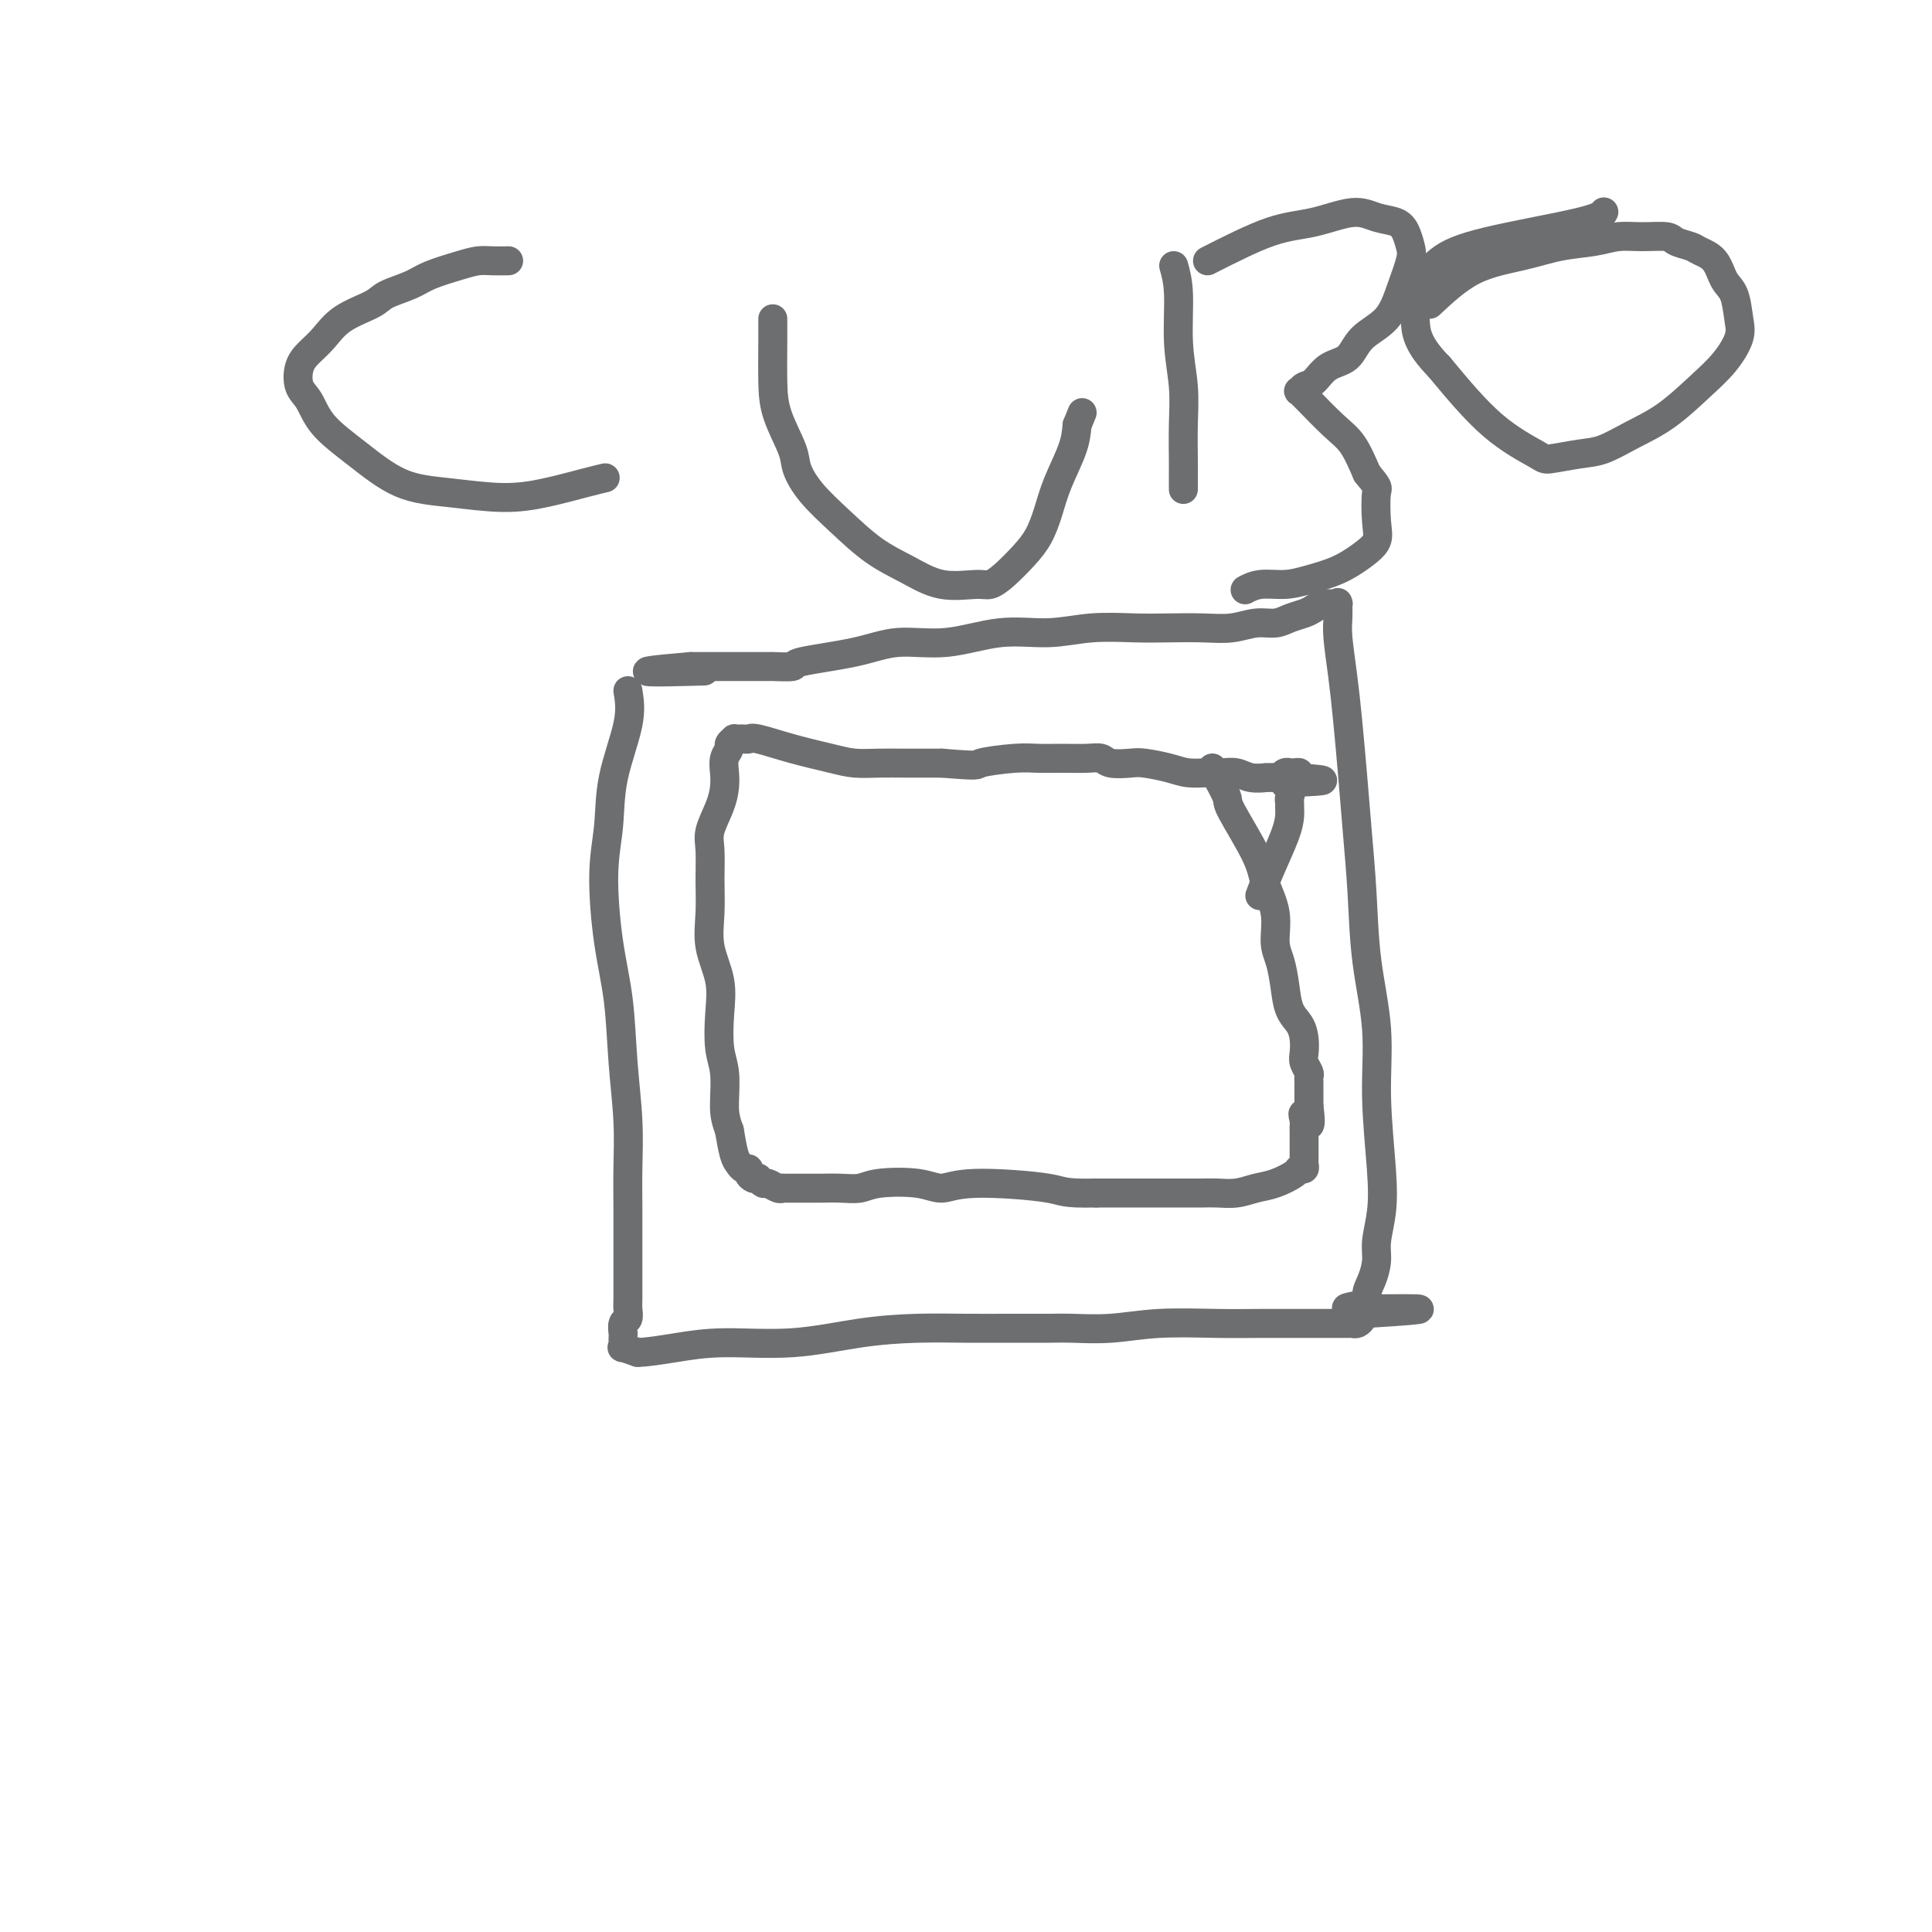 <svg viewBox='0 0 400 400' version='1.1' xmlns='http://www.w3.org/2000/svg' xmlns:xlink='http://www.w3.org/1999/xlink'><g fill='none' stroke='#6D6E70' stroke-width='6' stroke-linecap='round' stroke-linejoin='round'><path d='M130,143c0.319,1.960 0.637,3.920 0,7c-0.637,3.080 -2.231,7.279 -3,11c-0.769,3.721 -0.715,6.962 -1,10c-0.285,3.038 -0.910,5.873 -1,10c-0.090,4.127 0.354,9.546 1,14c0.646,4.454 1.494,7.941 2,12c0.506,4.059 0.672,8.689 1,13c0.328,4.311 0.820,8.304 1,12c0.180,3.696 0.048,7.095 0,10c-0.048,2.905 -0.013,5.316 0,8c0.013,2.684 0.005,5.640 0,8c-0.005,2.360 -0.005,4.122 0,6c0.005,1.878 0.015,3.870 0,5c-0.015,1.130 -0.057,1.398 0,2c0.057,0.602 0.211,1.537 0,2c-0.211,0.463 -0.789,0.452 -1,1c-0.211,0.548 -0.056,1.653 0,2c0.056,0.347 0.013,-0.066 0,0c-0.013,0.066 0.005,0.609 0,1c-0.005,0.391 -0.032,0.631 0,1c0.032,0.369 0.124,0.869 0,1c-0.124,0.131 -0.464,-0.105 0,0c0.464,0.105 1.732,0.553 3,1'/><path d='M132,280c1.847,-0.004 4.966,-0.512 8,-1c3.034,-0.488 5.985,-0.954 10,-1c4.015,-0.046 9.095,0.327 14,0c4.905,-0.327 9.635,-1.356 14,-2c4.365,-0.644 8.366,-0.905 12,-1c3.634,-0.095 6.902,-0.024 10,0c3.098,0.024 6.027,0.003 9,0c2.973,-0.003 5.990,0.013 8,0c2.010,-0.013 3.013,-0.056 5,0c1.987,0.056 4.957,0.211 8,0c3.043,-0.211 6.158,-0.789 10,-1c3.842,-0.211 8.409,-0.057 12,0c3.591,0.057 6.205,0.015 9,0c2.795,-0.015 5.771,-0.004 8,0c2.229,0.004 3.712,0.001 5,0c1.288,-0.001 2.383,-0.001 3,0c0.617,0.001 0.757,0.001 1,0c0.243,-0.001 0.591,-0.003 1,0c0.409,0.003 0.880,0.012 1,0c0.120,-0.012 -0.112,-0.044 0,0c0.112,0.044 0.569,0.166 1,0c0.431,-0.166 0.838,-0.619 1,-1c0.162,-0.381 0.081,-0.691 0,-1'/><path d='M282,272c23.218,-1.427 6.264,-0.993 0,-1c-6.264,-0.007 -1.837,-0.453 0,-1c1.837,-0.547 1.084,-1.193 1,-2c-0.084,-0.807 0.500,-1.775 1,-3c0.500,-1.225 0.914,-2.706 1,-4c0.086,-1.294 -0.157,-2.402 0,-4c0.157,-1.598 0.715,-3.688 1,-6c0.285,-2.312 0.298,-4.847 0,-9c-0.298,-4.153 -0.906,-9.926 -1,-15c-0.094,-5.074 0.326,-9.451 0,-14c-0.326,-4.549 -1.397,-9.270 -2,-14c-0.603,-4.730 -0.739,-9.469 -1,-14c-0.261,-4.531 -0.648,-8.855 -1,-13c-0.352,-4.145 -0.669,-8.110 -1,-12c-0.331,-3.890 -0.677,-7.705 -1,-11c-0.323,-3.295 -0.622,-6.070 -1,-9c-0.378,-2.930 -0.833,-6.015 -1,-8c-0.167,-1.985 -0.044,-2.872 0,-4c0.044,-1.128 0.009,-2.498 0,-3c-0.009,-0.502 0.009,-0.134 0,0c-0.009,0.134 -0.044,0.036 0,0c0.044,-0.036 0.166,-0.010 0,0c-0.166,0.010 -0.622,0.003 -1,0c-0.378,-0.003 -0.680,-0.001 -1,0c-0.320,0.001 -0.660,0.000 -1,0'/><path d='M274,125c-0.835,0.177 -1.422,0.621 -2,1c-0.578,0.379 -1.146,0.694 -2,1c-0.854,0.306 -1.993,0.604 -3,1c-1.007,0.396 -1.881,0.891 -3,1c-1.119,0.109 -2.483,-0.167 -4,0c-1.517,0.167 -3.186,0.776 -5,1c-1.814,0.224 -3.773,0.064 -6,0c-2.227,-0.064 -4.723,-0.033 -7,0c-2.277,0.033 -4.334,0.069 -7,0c-2.666,-0.069 -5.940,-0.244 -9,0c-3.060,0.244 -5.907,0.908 -9,1c-3.093,0.092 -6.431,-0.389 -10,0c-3.569,0.389 -7.369,1.649 -11,2c-3.631,0.351 -7.094,-0.207 -10,0c-2.906,0.207 -5.256,1.180 -9,2c-3.744,0.820 -8.881,1.488 -11,2c-2.119,0.512 -1.221,0.869 -2,1c-0.779,0.131 -3.235,0.035 -4,0c-0.765,-0.035 0.160,-0.009 0,0c-0.160,0.009 -1.405,0.003 -2,0c-0.595,-0.003 -0.540,-0.001 -1,0c-0.460,0.001 -1.436,0.000 -2,0c-0.564,-0.000 -0.717,-0.000 -1,0c-0.283,0.000 -0.695,0.000 -1,0c-0.305,-0.000 -0.501,-0.000 -1,0c-0.499,0.000 -1.299,0.000 -2,0c-0.701,-0.000 -1.301,-0.000 -2,0c-0.699,0.000 -1.497,0.000 -2,0c-0.503,-0.000 -0.712,-0.000 -1,0c-0.288,0.000 -0.654,0.000 -1,0c-0.346,-0.000 -0.673,-0.000 -1,0'/><path d='M143,138c-17.422,1.467 -4.978,1.133 0,1c4.978,-0.133 2.489,-0.067 0,0'/><path d='M251,159c0.189,0.421 0.378,0.841 1,2c0.622,1.159 1.677,3.056 2,4c0.323,0.944 -0.086,0.934 1,3c1.086,2.066 3.667,6.207 5,9c1.333,2.793 1.418,4.237 2,6c0.582,1.763 1.661,3.844 2,6c0.339,2.156 -0.060,4.387 0,6c0.060,1.613 0.580,2.609 1,4c0.420,1.391 0.740,3.177 1,5c0.260,1.823 0.461,3.681 1,5c0.539,1.319 1.416,2.097 2,3c0.584,0.903 0.874,1.929 1,3c0.126,1.071 0.086,2.186 0,3c-0.086,0.814 -0.219,1.328 0,2c0.219,0.672 0.791,1.504 1,2c0.209,0.496 0.056,0.657 0,1c-0.056,0.343 -0.015,0.866 0,1c0.015,0.134 0.004,-0.123 0,0c-0.004,0.123 -0.001,0.624 0,1c0.001,0.376 0.000,0.626 0,1c-0.000,0.374 -0.000,0.874 0,1c0.000,0.126 0.000,-0.120 0,0c-0.000,0.120 -0.000,0.606 0,1c0.000,0.394 0.000,0.697 0,1'/><path d='M271,229c0.856,6.593 -0.503,3.075 -1,2c-0.497,-1.075 -0.133,0.294 0,1c0.133,0.706 0.036,0.749 0,1c-0.036,0.251 -0.010,0.711 0,1c0.010,0.289 0.003,0.407 0,1c-0.003,0.593 -0.001,1.661 0,2c0.001,0.339 0.000,-0.050 0,0c-0.000,0.050 -0.000,0.538 0,1c0.000,0.462 0.001,0.898 0,1c-0.001,0.102 -0.004,-0.131 0,0c0.004,0.131 0.015,0.625 0,1c-0.015,0.375 -0.054,0.629 0,1c0.054,0.371 0.202,0.859 0,1c-0.202,0.141 -0.756,-0.063 -1,0c-0.244,0.063 -0.180,0.395 -1,1c-0.820,0.605 -2.526,1.483 -4,2c-1.474,0.517 -2.718,0.675 -4,1c-1.282,0.325 -2.602,0.819 -4,1c-1.398,0.181 -2.875,0.048 -4,0c-1.125,-0.048 -1.900,-0.013 -3,0c-1.100,0.013 -2.527,0.003 -5,0c-2.473,-0.003 -5.992,-0.001 -9,0c-3.008,0.001 -5.504,0.000 -8,0'/><path d='M227,247c-7.179,0.164 -6.626,-0.426 -10,-1c-3.374,-0.574 -10.674,-1.131 -15,-1c-4.326,0.131 -5.679,0.949 -7,1c-1.321,0.051 -2.611,-0.666 -5,-1c-2.389,-0.334 -5.875,-0.286 -8,0c-2.125,0.286 -2.887,0.809 -4,1c-1.113,0.191 -2.578,0.051 -4,0c-1.422,-0.051 -2.802,-0.014 -4,0c-1.198,0.014 -2.215,0.003 -3,0c-0.785,-0.003 -1.337,0.000 -2,0c-0.663,-0.000 -1.438,-0.004 -2,0c-0.562,0.004 -0.910,0.016 -1,0c-0.090,-0.016 0.077,-0.061 0,0c-0.077,0.061 -0.398,0.226 -1,0c-0.602,-0.226 -1.484,-0.845 -2,-1c-0.516,-0.155 -0.664,0.152 -1,0c-0.336,-0.152 -0.860,-0.763 -1,-1c-0.140,-0.237 0.103,-0.101 0,0c-0.103,0.101 -0.552,0.168 -1,0c-0.448,-0.168 -0.893,-0.571 -1,-1c-0.107,-0.429 0.126,-0.886 0,-1c-0.126,-0.114 -0.611,0.114 -1,0c-0.389,-0.114 -0.682,-0.569 -1,-1c-0.318,-0.431 -0.662,-0.837 -1,-2c-0.338,-1.163 -0.669,-3.081 -1,-5'/><path d='M151,234c-1.016,-2.599 -1.055,-4.097 -1,-6c0.055,-1.903 0.203,-4.212 0,-6c-0.203,-1.788 -0.758,-3.056 -1,-5c-0.242,-1.944 -0.170,-4.563 0,-7c0.170,-2.437 0.438,-4.693 0,-7c-0.438,-2.307 -1.583,-4.664 -2,-7c-0.417,-2.336 -0.105,-4.652 0,-7c0.105,-2.348 0.004,-4.729 0,-7c-0.004,-2.271 0.090,-4.431 0,-6c-0.090,-1.569 -0.365,-2.545 0,-4c0.365,-1.455 1.370,-3.388 2,-5c0.630,-1.612 0.886,-2.904 1,-4c0.114,-1.096 0.087,-1.996 0,-3c-0.087,-1.004 -0.234,-2.111 0,-3c0.234,-0.889 0.850,-1.559 1,-2c0.150,-0.441 -0.167,-0.654 0,-1c0.167,-0.346 0.818,-0.824 1,-1c0.182,-0.176 -0.107,-0.049 0,0c0.107,0.049 0.608,0.019 1,0c0.392,-0.019 0.674,-0.027 1,0c0.326,0.027 0.697,0.088 1,0c0.303,-0.088 0.536,-0.325 2,0c1.464,0.325 4.157,1.211 7,2c2.843,0.789 5.837,1.479 8,2c2.163,0.521 3.494,0.872 5,1c1.506,0.128 3.187,0.034 5,0c1.813,-0.034 3.757,-0.009 5,0c1.243,0.009 1.784,0.003 3,0c1.216,-0.003 3.108,-0.001 5,0'/><path d='M195,158c8.258,0.680 6.905,0.379 8,0c1.095,-0.379 4.640,-0.834 7,-1c2.360,-0.166 3.536,-0.041 5,0c1.464,0.041 3.214,-0.003 5,0c1.786,0.003 3.606,0.053 5,0c1.394,-0.053 2.361,-0.207 3,0c0.639,0.207 0.950,0.777 2,1c1.050,0.223 2.840,0.098 4,0c1.160,-0.098 1.689,-0.170 3,0c1.311,0.170 3.404,0.580 5,1c1.596,0.420 2.695,0.848 4,1c1.305,0.152 2.817,0.027 4,0c1.183,-0.027 2.038,0.046 3,0c0.962,-0.046 2.030,-0.209 3,0c0.970,0.209 1.843,0.789 3,1c1.157,0.211 2.600,0.053 3,0c0.400,-0.053 -0.243,-0.000 0,0c0.243,0.000 1.371,-0.053 2,0c0.629,0.053 0.760,0.210 1,0c0.240,-0.210 0.591,-0.789 1,-1c0.409,-0.211 0.878,-0.054 1,0c0.122,0.054 -0.101,0.004 0,0c0.101,-0.004 0.527,0.037 1,0c0.473,-0.037 0.992,-0.154 1,0c0.008,0.154 -0.496,0.577 -1,1'/><path d='M268,161c11.354,0.659 3.238,0.806 0,1c-3.238,0.194 -1.599,0.435 -1,1c0.599,0.565 0.159,1.453 0,2c-0.159,0.547 -0.038,0.753 0,1c0.038,0.247 -0.008,0.536 0,1c0.008,0.464 0.068,1.102 0,2c-0.068,0.898 -0.266,2.055 -1,4c-0.734,1.945 -2.005,4.677 -3,7c-0.995,2.323 -1.713,4.235 -2,5c-0.287,0.765 -0.144,0.382 0,0'/><path d='M105,54c0.270,-0.005 0.540,-0.009 0,0c-0.540,0.009 -1.888,0.033 -3,0c-1.112,-0.033 -1.986,-0.122 -3,0c-1.014,0.122 -2.169,0.455 -4,1c-1.831,0.545 -4.338,1.303 -6,2c-1.662,0.697 -2.478,1.334 -4,2c-1.522,0.666 -3.748,1.361 -5,2c-1.252,0.639 -1.530,1.223 -3,2c-1.470,0.777 -4.133,1.748 -6,3c-1.867,1.252 -2.939,2.784 -4,4c-1.061,1.216 -2.110,2.116 -3,3c-0.890,0.884 -1.620,1.753 -2,3c-0.380,1.247 -0.409,2.873 0,4c0.409,1.127 1.255,1.755 2,3c0.745,1.245 1.389,3.109 3,5c1.611,1.891 4.188,3.811 7,6c2.812,2.189 5.858,4.647 9,6c3.142,1.353 6.380,1.602 10,2c3.620,0.398 7.622,0.944 11,1c3.378,0.056 6.132,-0.377 9,-1c2.868,-0.623 5.849,-1.437 8,-2c2.151,-0.563 3.472,-0.875 4,-1c0.528,-0.125 0.264,-0.062 0,0'/><path d='M296,63c2.866,-2.674 5.732,-5.347 9,-7c3.268,-1.653 6.939,-2.285 10,-3c3.061,-0.715 5.514,-1.513 8,-2c2.486,-0.487 5.007,-0.663 7,-1c1.993,-0.337 3.458,-0.833 5,-1c1.542,-0.167 3.160,-0.004 5,0c1.840,0.004 3.900,-0.153 5,0c1.100,0.153 1.239,0.614 2,1c0.761,0.386 2.144,0.695 3,1c0.856,0.305 1.185,0.605 2,1c0.815,0.395 2.115,0.884 3,2c0.885,1.116 1.354,2.861 2,4c0.646,1.139 1.470,1.674 2,3c0.530,1.326 0.766,3.443 1,5c0.234,1.557 0.466,2.555 0,4c-0.466,1.445 -1.629,3.336 -3,5c-1.371,1.664 -2.951,3.100 -5,5c-2.049,1.900 -4.567,4.264 -7,6c-2.433,1.736 -4.782,2.843 -7,4c-2.218,1.157 -4.304,2.363 -6,3c-1.696,0.637 -3.001,0.704 -5,1c-1.999,0.296 -4.690,0.822 -6,1c-1.310,0.178 -1.237,0.010 -3,-1c-1.763,-1.010 -5.361,-2.860 -9,-6c-3.639,-3.140 -7.320,-7.570 -11,-12'/><path d='M298,76c-4.686,-4.782 -4.900,-7.237 -5,-10c-0.100,-2.763 -0.087,-5.836 0,-7c0.087,-1.164 0.248,-0.421 1,-1c0.752,-0.579 2.097,-2.481 4,-4c1.903,-1.519 4.366,-2.655 10,-4c5.634,-1.345 14.440,-2.901 19,-4c4.560,-1.099 4.874,-1.743 5,-2c0.126,-0.257 0.063,-0.129 0,0'/><path d='M160,66c0.007,1.369 0.014,2.739 0,5c-0.014,2.261 -0.050,5.415 0,8c0.050,2.585 0.184,4.601 1,7c0.816,2.399 2.313,5.180 3,7c0.687,1.820 0.566,2.678 1,4c0.434,1.322 1.425,3.108 3,5c1.575,1.892 3.735,3.890 6,6c2.265,2.110 4.637,4.332 7,6c2.363,1.668 4.718,2.782 7,4c2.282,1.218 4.491,2.538 7,3c2.509,0.462 5.319,0.064 7,0c1.681,-0.064 2.232,0.207 3,0c0.768,-0.207 1.752,-0.891 3,-2c1.248,-1.109 2.762,-2.641 4,-4c1.238,-1.359 2.202,-2.544 3,-4c0.798,-1.456 1.430,-3.184 2,-5c0.570,-1.816 1.076,-3.720 2,-6c0.924,-2.280 2.264,-4.937 3,-7c0.736,-2.063 0.868,-3.531 1,-5'/><path d='M223,88c1.833,-4.500 0.917,-2.250 0,0'/><path d='M243,55c0.453,1.625 0.906,3.251 1,6c0.094,2.749 -0.171,6.622 0,10c0.171,3.378 0.778,6.261 1,9c0.222,2.739 0.060,5.333 0,8c-0.060,2.667 -0.016,5.405 0,7c0.016,1.595 0.004,2.045 0,3c-0.004,0.955 -0.001,2.416 0,3c0.001,0.584 0.001,0.292 0,0'/><path d='M250,54c4.685,-2.377 9.370,-4.754 13,-6c3.630,-1.246 6.205,-1.362 9,-2c2.795,-0.638 5.810,-1.797 8,-2c2.190,-0.203 3.555,0.551 5,1c1.445,0.449 2.970,0.593 4,1c1.030,0.407 1.565,1.078 2,2c0.435,0.922 0.769,2.097 1,3c0.231,0.903 0.359,1.534 0,3c-0.359,1.466 -1.205,3.767 -2,6c-0.795,2.233 -1.539,4.399 -3,6c-1.461,1.601 -3.638,2.638 -5,4c-1.362,1.362 -1.910,3.048 -3,4c-1.090,0.952 -2.724,1.168 -4,2c-1.276,0.832 -2.194,2.279 -3,3c-0.806,0.721 -1.498,0.714 -2,1c-0.502,0.286 -0.813,0.863 -1,1c-0.187,0.137 -0.252,-0.167 0,0c0.252,0.167 0.819,0.804 1,1c0.181,0.196 -0.024,-0.051 1,1c1.024,1.051 3.276,3.398 5,5c1.724,1.602 2.921,2.458 4,4c1.079,1.542 2.039,3.771 3,6'/><path d='M283,98c2.628,3.227 2.197,2.793 2,4c-0.197,1.207 -0.159,4.053 0,6c0.159,1.947 0.438,2.995 0,4c-0.438,1.005 -1.594,1.967 -3,3c-1.406,1.033 -3.064,2.137 -5,3c-1.936,0.863 -4.151,1.485 -6,2c-1.849,0.515 -3.331,0.921 -5,1c-1.669,0.079 -3.526,-0.171 -5,0c-1.474,0.171 -2.564,0.763 -3,1c-0.436,0.237 -0.218,0.118 0,0'/></g>
</svg>
